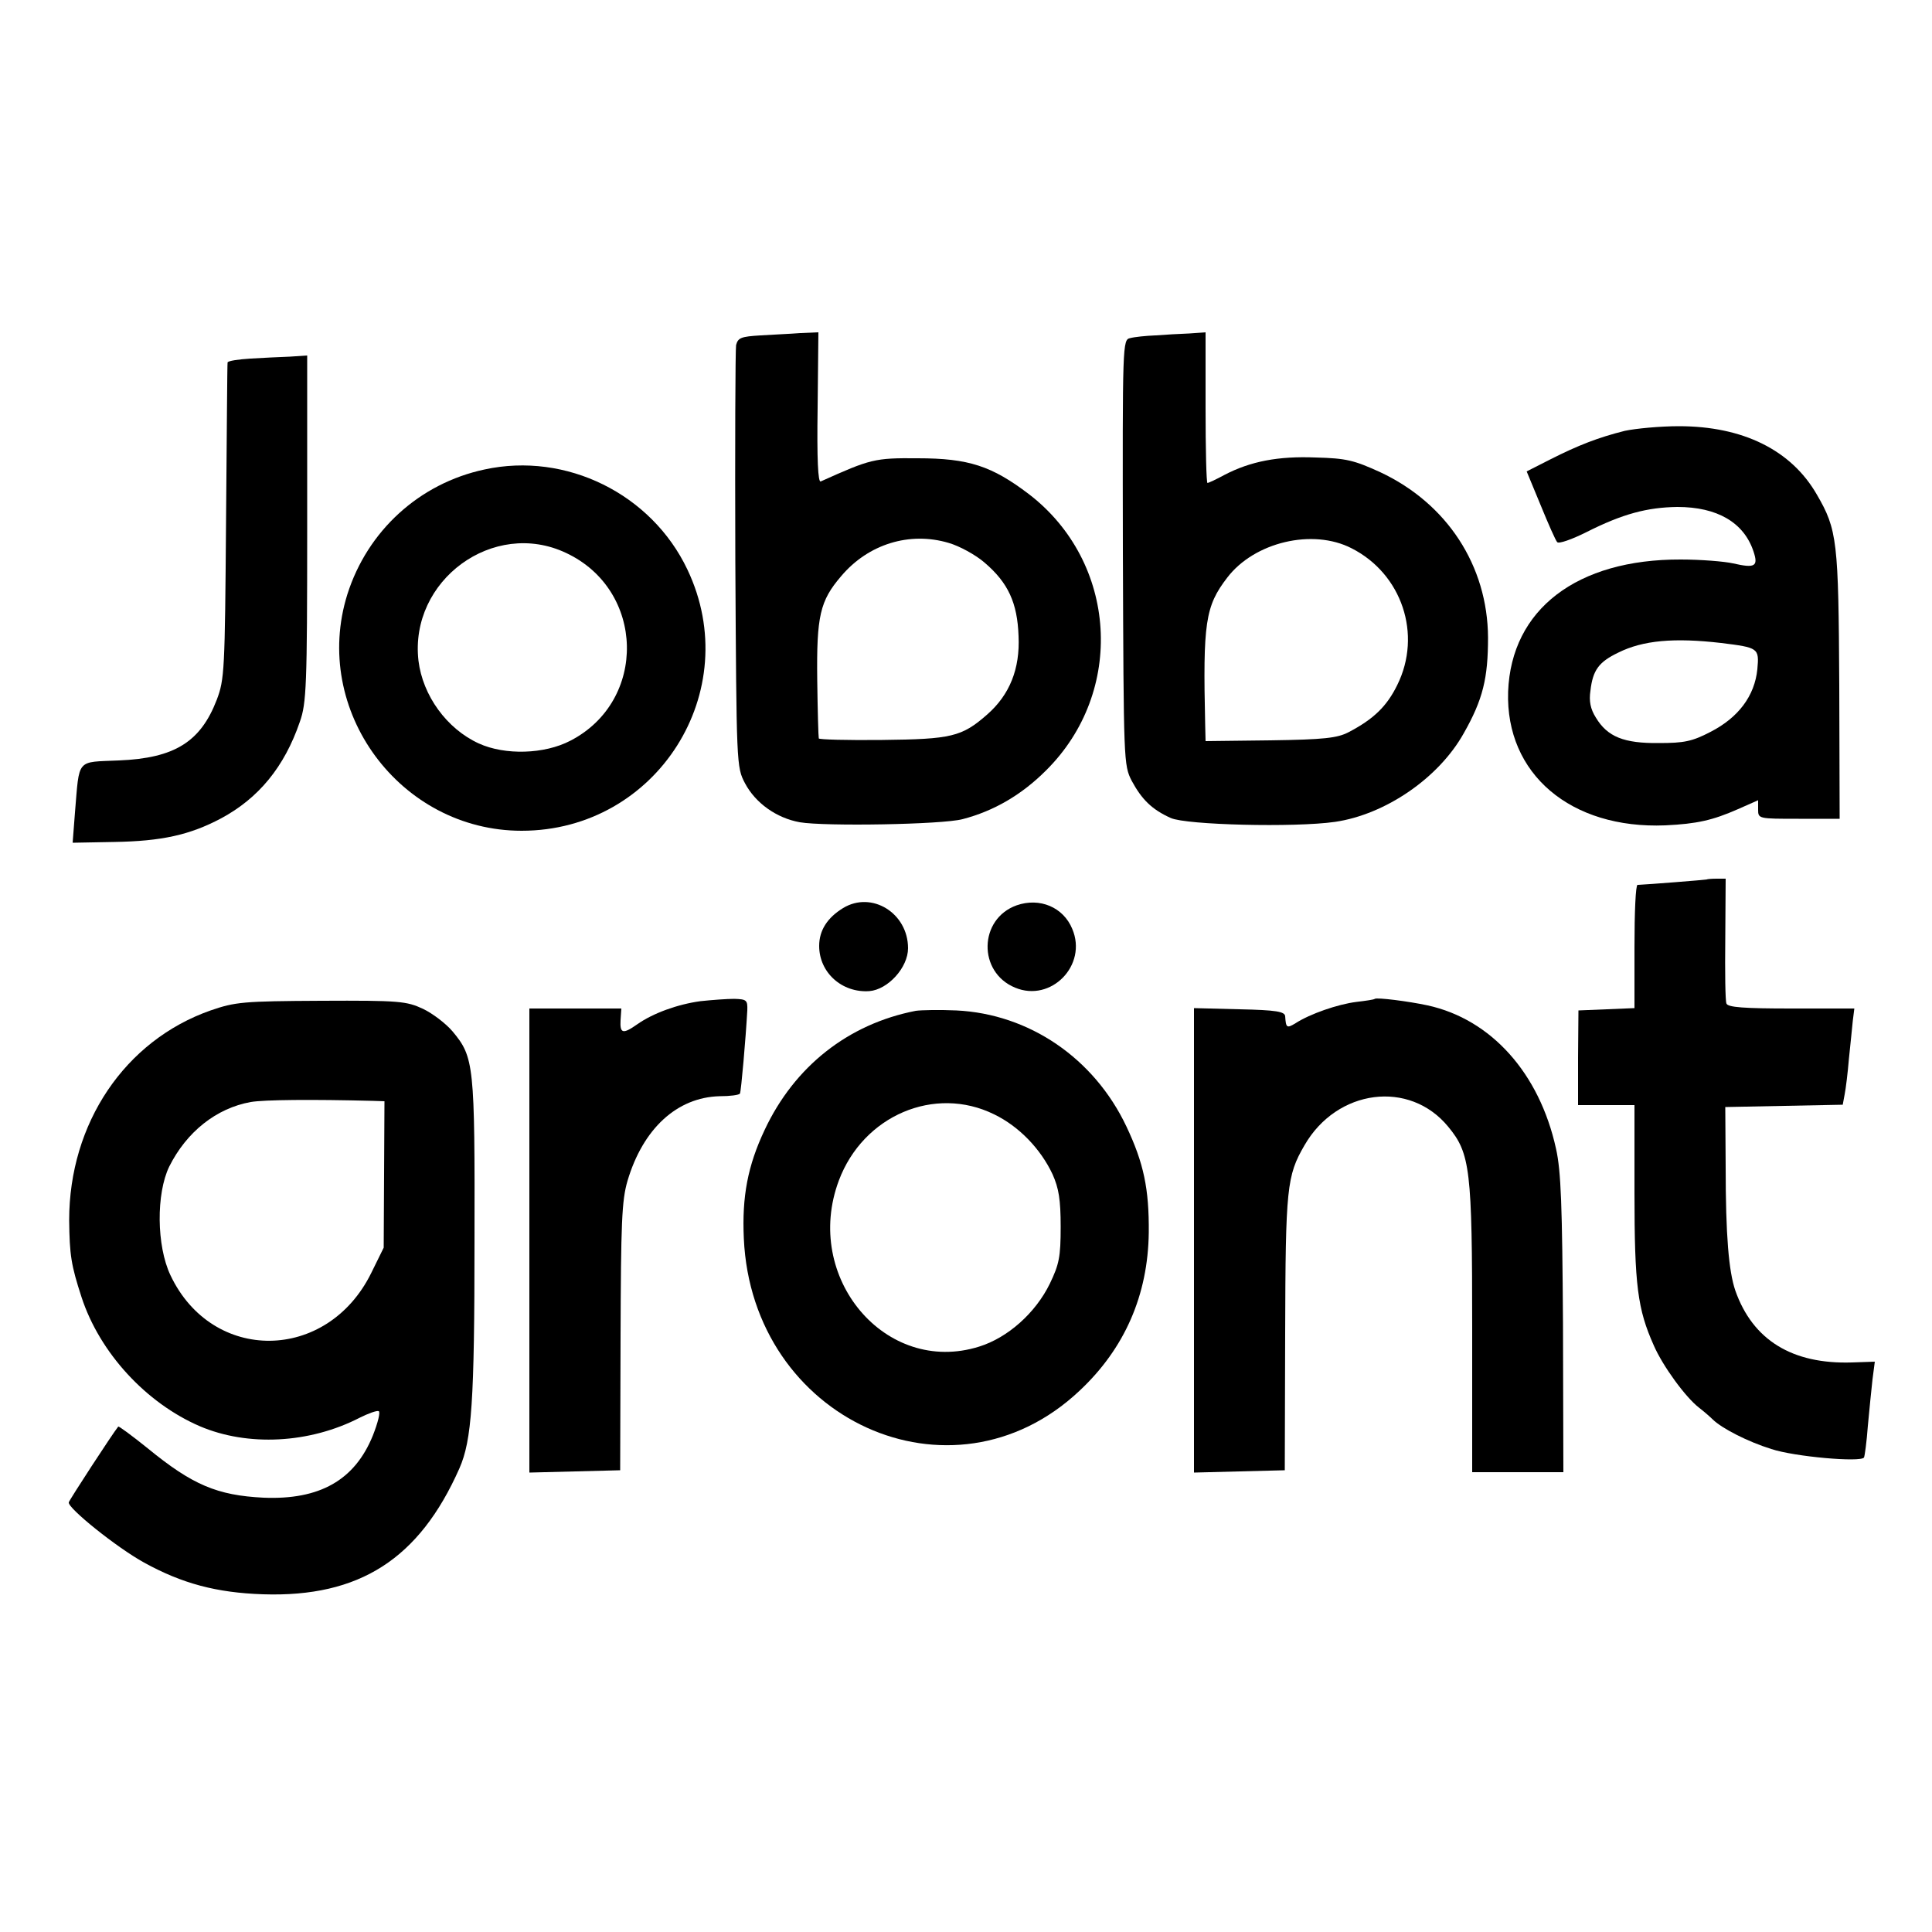 <?xml version="1.0" standalone="no"?>
<!DOCTYPE svg PUBLIC "-//W3C//DTD SVG 20010904//EN"
 "http://www.w3.org/TR/2001/REC-SVG-20010904/DTD/svg10.dtd">
<svg version="1.0" xmlns="http://www.w3.org/2000/svg"
 width="500pt" height="500pt" viewBox="0 0 500 500"
 preserveAspectRatio="xMidYMid meet">
<g transform="translate(0,500) scale(0.1,-0.1)"
fill="#000000" stroke="none">
<path d="M1968 4132 c-50 -3 -58 -6 -63 -25 -2 -12 -3 -263 -2 -557 3 -532 3
-535 25 -577 27 -51 81 -90 142 -101 65 -11 368 -6 421 8 81 21 153 63 216
126 206 204 185 539 -44 715 -96 73 -156 93 -288 93 -112 1 -122 -2 -251 -60
-7 -3 -10 57 -8 191 l2 195 -47 -2 c-25 -2 -72 -4 -103 -6z m487 -537 c28 -8
70 -31 93 -51 61 -52 85 -104 88 -190 4 -85 -23 -152 -81 -203 -66 -58 -93
-64 -272 -66 -90 -1 -164 1 -164 4 -1 3 -3 71 -4 151 -2 166 7 205 62 269 70
83 177 116 278 86z"/>
<path d="M2990 4132 c-25 -1 -54 -4 -65 -7 -20 -4 -20 -12 -19 -554 2 -544 2
-551 23 -592 26 -48 52 -74 101 -96 40 -18 320 -25 425 -10 130 19 268 113
333 229 50 88 63 143 63 248 -1 186 -106 347 -279 428 -68 31 -88 36 -167 38
-97 4 -169 -10 -236 -45 -22 -12 -42 -21 -44 -21 -3 0 -5 88 -5 195 l0 195
-42 -3 c-24 -1 -63 -3 -88 -5z m508 -551 c130 -66 183 -223 118 -354 -27 -55
-61 -88 -126 -122 -29 -15 -63 -19 -202 -21 l-168 -2 -1 42 c-6 264 0 307 57
381 70 92 221 128 322 76z"/>
<path d="M648 4072 c-32 -2 -58 -6 -59 -10 -1 -4 -2 -189 -4 -412 -3 -386 -4
-408 -24 -461 -42 -109 -109 -151 -253 -157 -112 -5 -102 7 -114 -135 l-6 -78
107 2 c123 2 196 18 277 61 97 52 164 133 204 250 17 48 19 92 19 500 l0 448
-45 -3 c-25 -1 -71 -3 -102 -5z"/>
<path d="M4205 3885 c-68 -17 -120 -37 -193 -74 l-61 -31 36 -87 c20 -49 39
-92 43 -96 4 -5 38 7 76 26 93 47 157 64 235 65 103 0 172 -40 197 -115 13
-39 4 -44 -53 -31 -22 5 -83 10 -135 10 -269 1 -439 -129 -447 -342 -7 -213
162 -356 407 -346 82 4 122 13 188 42 l52 23 0 -24 c0 -24 1 -24 105 -24 l106
0 -1 346 c-2 373 -5 402 -58 493 -66 115 -191 177 -357 177 -49 0 -112 -6
-140 -12z m249 -549 c97 -12 99 -13 94 -68 -7 -69 -49 -125 -121 -162 -48 -25
-69 -29 -134 -29 -90 -1 -133 16 -163 66 -14 22 -18 43 -14 69 6 54 22 75 72
99 64 32 145 39 266 25z"/>
<path d="M1254 3785 c-169 -36 -303 -159 -355 -323 -94 -300 136 -612 451
-612 350 0 579 361 429 676 -93 196 -314 305 -525 259z m211 -216 c205 -96
211 -383 11 -486 -67 -35 -169 -38 -237 -7 -83 38 -145 124 -156 214 -24 208
194 368 382 279z"/>
<path d="M4417 2724 c-2 -1 -152 -13 -179 -14 -5 0 -8 -72 -8 -160 l0 -159
-72 -3 -73 -3 -1 -122 0 -123 73 0 73 0 0 -227 c0 -240 8 -301 50 -395 23 -53
82 -134 117 -161 13 -10 29 -24 36 -31 24 -23 90 -57 151 -76 60 -20 232 -35
240 -22 2 4 7 41 10 82 4 41 9 95 12 120 l6 46 -59 -2 c-155 -5 -257 58 -302
186 -17 50 -25 142 -25 320 l-1 155 152 3 152 3 5 27 c3 15 8 56 11 92 4 36 8
80 10 98 l4 32 -163 0 c-122 0 -165 3 -168 13 -3 6 -4 82 -3 168 l1 155 -23 0
c-13 0 -25 -1 -26 -2z"/>
<path d="M2182 2650 c-41 -25 -62 -58 -62 -98 0 -69 59 -122 130 -117 48 4
100 61 100 111 0 91 -94 149 -168 104z"/>
<path d="M2631 2657 c-98 -35 -101 -173 -4 -213 93 -39 188 58 148 152 -23 56
-84 82 -144 61z"/>
<path d="M1813 2409 c-59 -8 -123 -31 -164 -60 -37 -26 -45 -24 -43 11 l2 30
-119 0 -119 0 0 -600 0 -601 118 3 117 3 1 345 c1 295 3 353 18 404 40 135
128 216 238 219 27 0 51 3 53 7 3 5 15 143 19 215 1 27 -2 29 -34 30 -19 0
-59 -3 -87 -6z"/>
<path d="M3558 2415 c-2 -2 -23 -5 -48 -8 -48 -6 -120 -31 -157 -55 -23 -14
-25 -12 -27 18 -1 12 -23 16 -118 18 l-118 3 0 -601 0 -601 117 3 118 3 1 355
c1 376 4 407 50 486 84 146 272 170 372 48 57 -69 62 -110 62 -522 l0 -372
118 0 118 0 -1 383 c-2 307 -5 396 -18 454 -43 196 -168 335 -332 371 -51 11
-132 21 -137 17z"/>
<path d="M545 2385 c-222 -78 -366 -292 -366 -543 1 -90 5 -116 32 -199 47
-144 167 -274 306 -334 124 -53 284 -45 414 22 22 11 44 19 49 17 5 -2 -2 -30
-15 -63 -47 -116 -138 -167 -283 -161 -120 6 -184 33 -300 128 -41 33 -75 58
-76 56 -14 -17 -126 -189 -128 -196 -4 -14 124 -117 195 -156 98 -54 187 -78
308 -82 249 -8 404 91 508 326 32 73 39 173 39 588 1 457 -1 476 -57 543 -17
20 -51 46 -76 58 -43 20 -61 22 -264 21 -202 -1 -222 -3 -286 -25z m420 -234
l30 -1 -1 -189 -1 -190 -32 -65 c-114 -232 -412 -235 -520 -6 -36 76 -37 211
-3 281 45 90 122 151 211 167 35 6 159 7 316 3z"/>
<path d="M2370 2384 c-175 -34 -314 -144 -391 -308 -44 -93 -59 -173 -54 -281
21 -469 538 -705 868 -395 118 110 178 249 180 410 1 113 -13 180 -58 275 -84
177 -252 291 -440 300 -44 2 -91 1 -105 -1z m203 -268 c64 -31 120 -89 151
-155 16 -36 21 -65 21 -136 0 -78 -4 -97 -28 -147 -37 -76 -109 -140 -183
-163 -242 -76 -457 179 -363 430 63 168 248 247 402 171z"/>
</g>
</svg>
